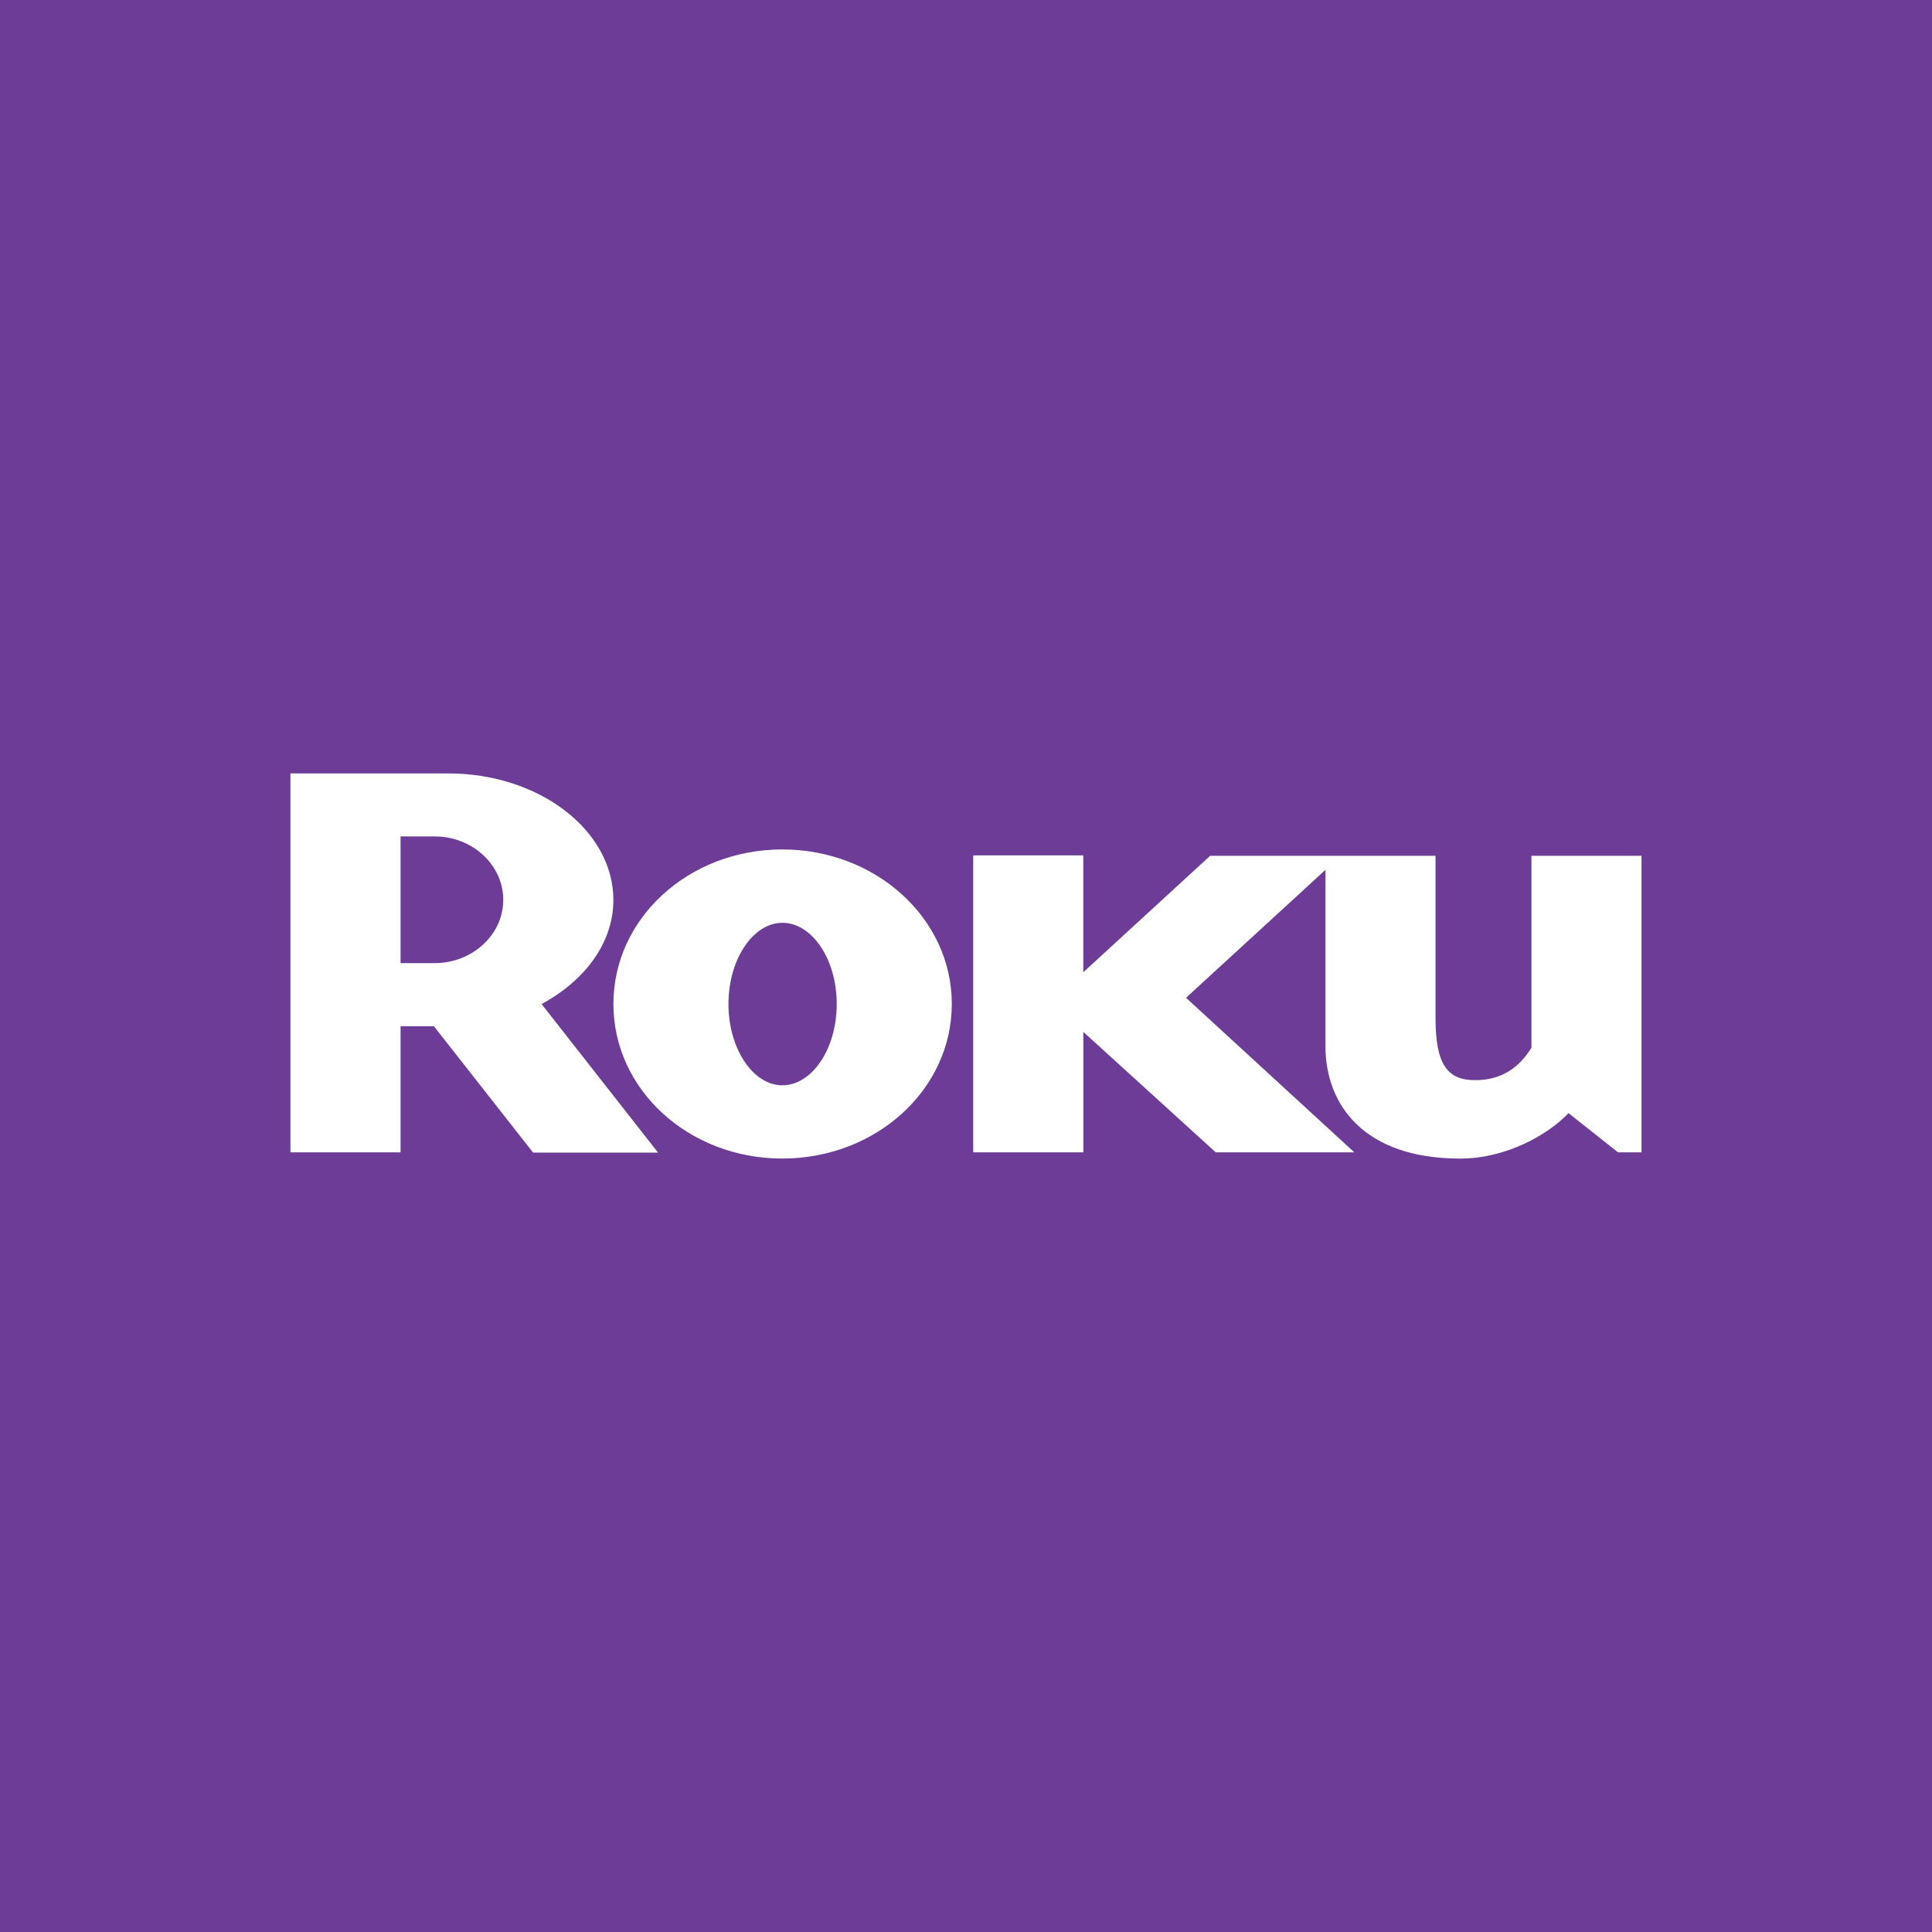 <svg xmlns="http://www.w3.org/2000/svg" width="60" height="60" fill="none"><path fill="#6C3C97" d="M0 0h60v60H0z"/><g clip-path="url(#a)"><mask id="b" width="52" height="23" x="4" y="19" maskUnits="userSpaceOnUse" style="mask-type:luminance"><path fill="#fff" d="M4.02 41.602h51.96V19.171H4.02z"/></mask><g fill="#fff" mask="url(#b)"><path d="M15.63 27.952c0-1.094-.96-1.976-2.132-1.976H12.44v3.935h1.057c1.172 0 2.131-.882 2.131-1.959m4.808 7.843h-3.88l-3.081-3.925H12.44v3.917H9.02V24.019h4.899c2.824 0 5.13 1.764 5.13 3.933 0 1.324-.884 2.505-2.23 3.229z"/><path d="M24.294 28.659c-.903 0-1.671 1.127-1.671 2.522s.768 2.524 1.671 2.524c.924 0 1.691-1.129 1.691-2.524s-.767-2.523-1.69-2.523m5.264 2.522c0 2.665-2.36 4.8-5.264 4.8-2.902 0-5.245-2.135-5.245-4.8s2.343-4.8 5.245-4.8 5.264 2.136 5.264 4.8M37.583 26.577l-3.94 3.617v-3.629h-3.419v9.222h3.42v-3.74l4.112 3.74h4.304l-5.227-4.8 4.33-3.973v5.473c0 1.817 1.19 3.494 4.186 3.494 1.423 0 2.728-.741 3.363-1.412l1.537 1.218h.73v-9.21H47.56v5.963c-.385.617-.922 1.005-1.75 1.005-.842 0-1.228-.458-1.228-1.923v-5.045z"/></g></g><defs><clipPath id="a"><path fill="#fff" d="M9 24h42v12H9z"/></clipPath></defs></svg>